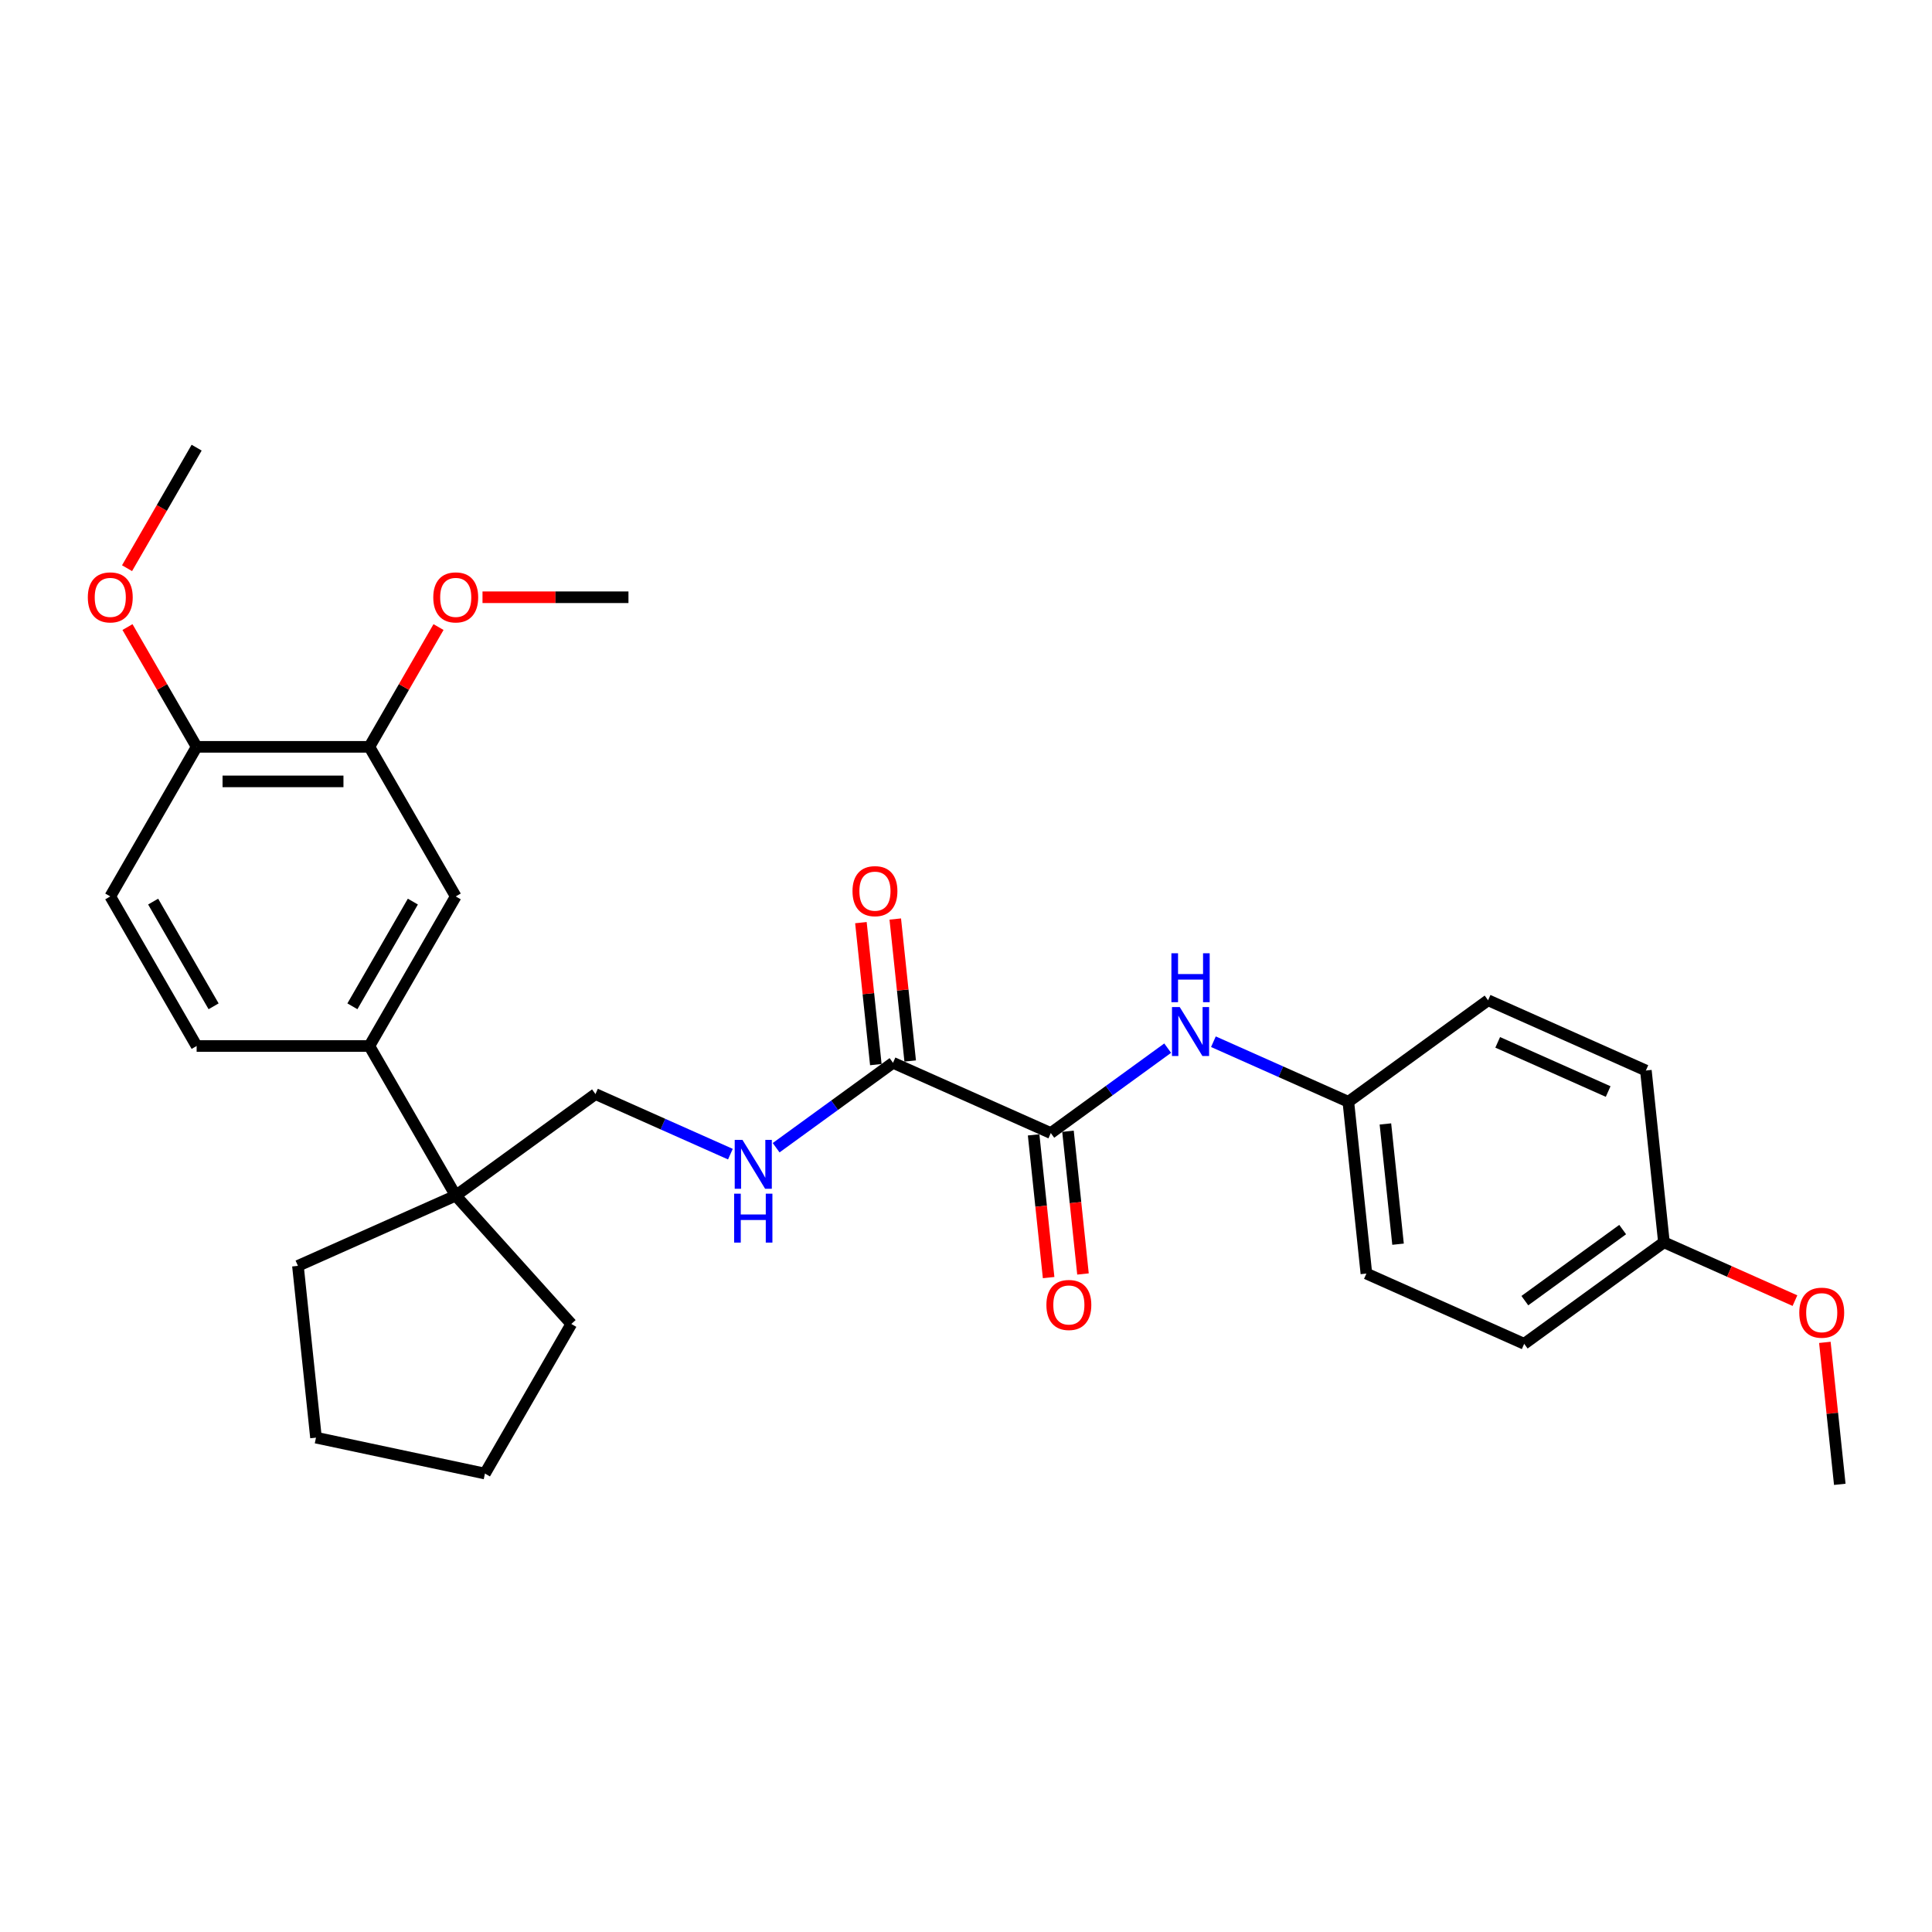 <?xml version='1.0' encoding='iso-8859-1'?>
<svg version='1.1' baseProfile='full'
              xmlns='http://www.w3.org/2000/svg'
                      xmlns:rdkit='http://www.rdkit.org/xml'
                      xmlns:xlink='http://www.w3.org/1999/xlink'
                  xml:space='preserve'
width='1000px' height='1000px' viewBox='0 0 1000 1000'>
<!-- END OF HEADER -->
<rect style='opacity:1.0;fill:#FFFFFF;stroke:none' width='1000' height='1000' x='0' y='0'> </rect>
<path class='bond-0' d='M 543.894,586.469 L 462.219,550.105' style='fill:none;fill-rule:evenodd;stroke:#000000;stroke-width:6px;stroke-linecap:butt;stroke-linejoin:miter;stroke-opacity:1' />
<path class='bond-1' d='M 543.894,586.469 L 574.14,564.494' style='fill:none;fill-rule:evenodd;stroke:#000000;stroke-width:6px;stroke-linecap:butt;stroke-linejoin:miter;stroke-opacity:1' />
<path class='bond-1' d='M 574.14,564.494 L 604.387,542.519' style='fill:none;fill-rule:evenodd;stroke:#0000FF;stroke-width:6px;stroke-linecap:butt;stroke-linejoin:miter;stroke-opacity:1' />
<path class='bond-9' d='M 535.003,587.404 L 538.885,624.342' style='fill:none;fill-rule:evenodd;stroke:#000000;stroke-width:6px;stroke-linecap:butt;stroke-linejoin:miter;stroke-opacity:1' />
<path class='bond-9' d='M 538.885,624.342 L 542.767,661.281' style='fill:none;fill-rule:evenodd;stroke:#FF0000;stroke-width:6px;stroke-linecap:butt;stroke-linejoin:miter;stroke-opacity:1' />
<path class='bond-9' d='M 552.786,585.535 L 556.668,622.473' style='fill:none;fill-rule:evenodd;stroke:#000000;stroke-width:6px;stroke-linecap:butt;stroke-linejoin:miter;stroke-opacity:1' />
<path class='bond-9' d='M 556.668,622.473 L 560.55,659.411' style='fill:none;fill-rule:evenodd;stroke:#FF0000;stroke-width:6px;stroke-linecap:butt;stroke-linejoin:miter;stroke-opacity:1' />
<path class='bond-4' d='M 462.219,550.105 L 431.973,572.081' style='fill:none;fill-rule:evenodd;stroke:#000000;stroke-width:6px;stroke-linecap:butt;stroke-linejoin:miter;stroke-opacity:1' />
<path class='bond-4' d='M 431.973,572.081 L 401.727,594.056' style='fill:none;fill-rule:evenodd;stroke:#0000FF;stroke-width:6px;stroke-linecap:butt;stroke-linejoin:miter;stroke-opacity:1' />
<path class='bond-10' d='M 471.111,549.171 L 467.249,512.429' style='fill:none;fill-rule:evenodd;stroke:#000000;stroke-width:6px;stroke-linecap:butt;stroke-linejoin:miter;stroke-opacity:1' />
<path class='bond-10' d='M 467.249,512.429 L 463.387,475.688' style='fill:none;fill-rule:evenodd;stroke:#FF0000;stroke-width:6px;stroke-linecap:butt;stroke-linejoin:miter;stroke-opacity:1' />
<path class='bond-10' d='M 453.328,551.04 L 449.466,514.298' style='fill:none;fill-rule:evenodd;stroke:#000000;stroke-width:6px;stroke-linecap:butt;stroke-linejoin:miter;stroke-opacity:1' />
<path class='bond-10' d='M 449.466,514.298 L 445.605,477.557' style='fill:none;fill-rule:evenodd;stroke:#FF0000;stroke-width:6px;stroke-linecap:butt;stroke-linejoin:miter;stroke-opacity:1' />
<path class='bond-13' d='M 628.061,539.189 L 662.98,554.736' style='fill:none;fill-rule:evenodd;stroke:#0000FF;stroke-width:6px;stroke-linecap:butt;stroke-linejoin:miter;stroke-opacity:1' />
<path class='bond-13' d='M 662.98,554.736 L 697.898,570.283' style='fill:none;fill-rule:evenodd;stroke:#000000;stroke-width:6px;stroke-linecap:butt;stroke-linejoin:miter;stroke-opacity:1' />
<path class='bond-2' d='M 191.183,541.416 L 235.886,618.842' style='fill:none;fill-rule:evenodd;stroke:#000000;stroke-width:6px;stroke-linecap:butt;stroke-linejoin:miter;stroke-opacity:1' />
<path class='bond-5' d='M 191.183,541.416 L 235.886,463.99' style='fill:none;fill-rule:evenodd;stroke:#000000;stroke-width:6px;stroke-linecap:butt;stroke-linejoin:miter;stroke-opacity:1' />
<path class='bond-5' d='M 182.403,520.862 L 213.695,466.663' style='fill:none;fill-rule:evenodd;stroke:#000000;stroke-width:6px;stroke-linecap:butt;stroke-linejoin:miter;stroke-opacity:1' />
<path class='bond-11' d='M 191.183,541.416 L 101.779,541.416' style='fill:none;fill-rule:evenodd;stroke:#000000;stroke-width:6px;stroke-linecap:butt;stroke-linejoin:miter;stroke-opacity:1' />
<path class='bond-3' d='M 235.886,618.842 L 308.215,566.292' style='fill:none;fill-rule:evenodd;stroke:#000000;stroke-width:6px;stroke-linecap:butt;stroke-linejoin:miter;stroke-opacity:1' />
<path class='bond-22' d='M 235.886,618.842 L 295.709,685.283' style='fill:none;fill-rule:evenodd;stroke:#000000;stroke-width:6px;stroke-linecap:butt;stroke-linejoin:miter;stroke-opacity:1' />
<path class='bond-23' d='M 235.886,618.842 L 154.211,655.206' style='fill:none;fill-rule:evenodd;stroke:#000000;stroke-width:6px;stroke-linecap:butt;stroke-linejoin:miter;stroke-opacity:1' />
<path class='bond-7' d='M 378.053,597.386 L 343.134,581.839' style='fill:none;fill-rule:evenodd;stroke:#0000FF;stroke-width:6px;stroke-linecap:butt;stroke-linejoin:miter;stroke-opacity:1' />
<path class='bond-7' d='M 343.134,581.839 L 308.215,566.292' style='fill:none;fill-rule:evenodd;stroke:#000000;stroke-width:6px;stroke-linecap:butt;stroke-linejoin:miter;stroke-opacity:1' />
<path class='bond-6' d='M 235.886,463.99 L 191.183,386.563' style='fill:none;fill-rule:evenodd;stroke:#000000;stroke-width:6px;stroke-linecap:butt;stroke-linejoin:miter;stroke-opacity:1' />
<path class='bond-15' d='M 191.183,386.563 L 209.08,355.566' style='fill:none;fill-rule:evenodd;stroke:#000000;stroke-width:6px;stroke-linecap:butt;stroke-linejoin:miter;stroke-opacity:1' />
<path class='bond-15' d='M 209.08,355.566 L 226.976,324.568' style='fill:none;fill-rule:evenodd;stroke:#FF0000;stroke-width:6px;stroke-linecap:butt;stroke-linejoin:miter;stroke-opacity:1' />
<path class='bond-31' d='M 191.183,386.563 L 101.779,386.563' style='fill:none;fill-rule:evenodd;stroke:#000000;stroke-width:6px;stroke-linecap:butt;stroke-linejoin:miter;stroke-opacity:1' />
<path class='bond-31' d='M 177.773,404.444 L 115.19,404.444' style='fill:none;fill-rule:evenodd;stroke:#000000;stroke-width:6px;stroke-linecap:butt;stroke-linejoin:miter;stroke-opacity:1' />
<path class='bond-8' d='M 101.779,386.563 L 57.077,463.99' style='fill:none;fill-rule:evenodd;stroke:#000000;stroke-width:6px;stroke-linecap:butt;stroke-linejoin:miter;stroke-opacity:1' />
<path class='bond-18' d='M 101.779,386.563 L 83.883,355.566' style='fill:none;fill-rule:evenodd;stroke:#000000;stroke-width:6px;stroke-linecap:butt;stroke-linejoin:miter;stroke-opacity:1' />
<path class='bond-18' d='M 83.883,355.566 L 65.986,324.568' style='fill:none;fill-rule:evenodd;stroke:#FF0000;stroke-width:6px;stroke-linecap:butt;stroke-linejoin:miter;stroke-opacity:1' />
<path class='bond-12' d='M 101.779,541.416 L 57.077,463.99' style='fill:none;fill-rule:evenodd;stroke:#000000;stroke-width:6px;stroke-linecap:butt;stroke-linejoin:miter;stroke-opacity:1' />
<path class='bond-12' d='M 110.559,520.862 L 79.268,466.663' style='fill:none;fill-rule:evenodd;stroke:#000000;stroke-width:6px;stroke-linecap:butt;stroke-linejoin:miter;stroke-opacity:1' />
<path class='bond-16' d='M 697.898,570.283 L 770.228,517.732' style='fill:none;fill-rule:evenodd;stroke:#000000;stroke-width:6px;stroke-linecap:butt;stroke-linejoin:miter;stroke-opacity:1' />
<path class='bond-17' d='M 697.898,570.283 L 707.244,659.197' style='fill:none;fill-rule:evenodd;stroke:#000000;stroke-width:6px;stroke-linecap:butt;stroke-linejoin:miter;stroke-opacity:1' />
<path class='bond-17' d='M 717.083,581.751 L 723.625,643.991' style='fill:none;fill-rule:evenodd;stroke:#000000;stroke-width:6px;stroke-linecap:butt;stroke-linejoin:miter;stroke-opacity:1' />
<path class='bond-14' d='M 861.248,643.011 L 788.919,695.561' style='fill:none;fill-rule:evenodd;stroke:#000000;stroke-width:6px;stroke-linecap:butt;stroke-linejoin:miter;stroke-opacity:1' />
<path class='bond-14' d='M 839.889,636.427 L 789.258,673.213' style='fill:none;fill-rule:evenodd;stroke:#000000;stroke-width:6px;stroke-linecap:butt;stroke-linejoin:miter;stroke-opacity:1' />
<path class='bond-21' d='M 861.248,643.011 L 895.157,658.108' style='fill:none;fill-rule:evenodd;stroke:#000000;stroke-width:6px;stroke-linecap:butt;stroke-linejoin:miter;stroke-opacity:1' />
<path class='bond-21' d='M 895.157,658.108 L 929.065,673.205' style='fill:none;fill-rule:evenodd;stroke:#FF0000;stroke-width:6px;stroke-linecap:butt;stroke-linejoin:miter;stroke-opacity:1' />
<path class='bond-29' d='M 861.248,643.011 L 851.903,554.096' style='fill:none;fill-rule:evenodd;stroke:#000000;stroke-width:6px;stroke-linecap:butt;stroke-linejoin:miter;stroke-opacity:1' />
<path class='bond-24' d='M 249.743,309.137 L 287.516,309.137' style='fill:none;fill-rule:evenodd;stroke:#FF0000;stroke-width:6px;stroke-linecap:butt;stroke-linejoin:miter;stroke-opacity:1' />
<path class='bond-24' d='M 287.516,309.137 L 325.29,309.137' style='fill:none;fill-rule:evenodd;stroke:#000000;stroke-width:6px;stroke-linecap:butt;stroke-linejoin:miter;stroke-opacity:1' />
<path class='bond-20' d='M 770.228,517.732 L 851.903,554.096' style='fill:none;fill-rule:evenodd;stroke:#000000;stroke-width:6px;stroke-linecap:butt;stroke-linejoin:miter;stroke-opacity:1' />
<path class='bond-20' d='M 775.206,539.522 L 832.379,564.977' style='fill:none;fill-rule:evenodd;stroke:#000000;stroke-width:6px;stroke-linecap:butt;stroke-linejoin:miter;stroke-opacity:1' />
<path class='bond-19' d='M 707.244,659.197 L 788.919,695.561' style='fill:none;fill-rule:evenodd;stroke:#000000;stroke-width:6px;stroke-linecap:butt;stroke-linejoin:miter;stroke-opacity:1' />
<path class='bond-25' d='M 65.759,294.099 L 83.769,262.905' style='fill:none;fill-rule:evenodd;stroke:#FF0000;stroke-width:6px;stroke-linecap:butt;stroke-linejoin:miter;stroke-opacity:1' />
<path class='bond-25' d='M 83.769,262.905 L 101.779,231.711' style='fill:none;fill-rule:evenodd;stroke:#000000;stroke-width:6px;stroke-linecap:butt;stroke-linejoin:miter;stroke-opacity:1' />
<path class='bond-26' d='M 944.545,694.806 L 948.406,731.548' style='fill:none;fill-rule:evenodd;stroke:#FF0000;stroke-width:6px;stroke-linecap:butt;stroke-linejoin:miter;stroke-opacity:1' />
<path class='bond-26' d='M 948.406,731.548 L 952.268,768.289' style='fill:none;fill-rule:evenodd;stroke:#000000;stroke-width:6px;stroke-linecap:butt;stroke-linejoin:miter;stroke-opacity:1' />
<path class='bond-28' d='M 295.709,685.283 L 251.006,762.709' style='fill:none;fill-rule:evenodd;stroke:#000000;stroke-width:6px;stroke-linecap:butt;stroke-linejoin:miter;stroke-opacity:1' />
<path class='bond-27' d='M 154.211,655.206 L 163.556,744.121' style='fill:none;fill-rule:evenodd;stroke:#000000;stroke-width:6px;stroke-linecap:butt;stroke-linejoin:miter;stroke-opacity:1' />
<path class='bond-30' d='M 163.556,744.121 L 251.006,762.709' style='fill:none;fill-rule:evenodd;stroke:#000000;stroke-width:6px;stroke-linecap:butt;stroke-linejoin:miter;stroke-opacity:1' />
<path  class='atom-2' d='M 610.627 521.259
L 618.924 534.67
Q 619.746 535.993, 621.069 538.389
Q 622.393 540.785, 622.464 540.928
L 622.464 521.259
L 625.826 521.259
L 625.826 546.579
L 622.357 546.579
L 613.452 531.916
Q 612.415 530.2, 611.306 528.233
Q 610.234 526.266, 609.912 525.658
L 609.912 546.579
L 606.622 546.579
L 606.622 521.259
L 610.627 521.259
' fill='#0000FF'/>
<path  class='atom-2' d='M 606.318 493.408
L 609.751 493.408
L 609.751 504.172
L 622.697 504.172
L 622.697 493.408
L 626.13 493.408
L 626.13 518.727
L 622.697 518.727
L 622.697 507.033
L 609.751 507.033
L 609.751 518.727
L 606.318 518.727
L 606.318 493.408
' fill='#0000FF'/>
<path  class='atom-5' d='M 384.293 589.996
L 392.59 603.407
Q 393.412 604.73, 394.736 607.126
Q 396.059 609.522, 396.13 609.665
L 396.13 589.996
L 399.492 589.996
L 399.492 615.316
L 396.023 615.316
L 387.118 600.653
Q 386.081 598.937, 384.973 596.97
Q 383.9 595.003, 383.578 594.395
L 383.578 615.316
L 380.288 615.316
L 380.288 589.996
L 384.293 589.996
' fill='#0000FF'/>
<path  class='atom-5' d='M 379.984 617.847
L 383.417 617.847
L 383.417 628.612
L 396.363 628.612
L 396.363 617.847
L 399.796 617.847
L 399.796 643.167
L 396.363 643.167
L 396.363 631.473
L 383.417 631.473
L 383.417 643.167
L 379.984 643.167
L 379.984 617.847
' fill='#0000FF'/>
<path  class='atom-10' d='M 541.617 675.455
Q 541.617 669.376, 544.621 665.978
Q 547.625 662.581, 553.239 662.581
Q 558.854 662.581, 561.858 665.978
Q 564.862 669.376, 564.862 675.455
Q 564.862 681.606, 561.822 685.111
Q 558.783 688.58, 553.239 688.58
Q 547.661 688.58, 544.621 685.111
Q 541.617 681.642, 541.617 675.455
M 553.239 685.719
Q 557.102 685.719, 559.176 683.144
Q 561.286 680.533, 561.286 675.455
Q 561.286 670.484, 559.176 667.981
Q 557.102 665.442, 553.239 665.442
Q 549.377 665.442, 547.267 667.945
Q 545.193 670.449, 545.193 675.455
Q 545.193 680.569, 547.267 683.144
Q 549.377 685.719, 553.239 685.719
' fill='#FF0000'/>
<path  class='atom-11' d='M 441.252 461.262
Q 441.252 455.183, 444.256 451.786
Q 447.259 448.388, 452.874 448.388
Q 458.489 448.388, 461.493 451.786
Q 464.497 455.183, 464.497 461.262
Q 464.497 467.413, 461.457 470.918
Q 458.417 474.387, 452.874 474.387
Q 447.295 474.387, 444.256 470.918
Q 441.252 467.449, 441.252 461.262
M 452.874 471.526
Q 456.736 471.526, 458.811 468.951
Q 460.92 466.341, 460.92 461.262
Q 460.92 456.292, 458.811 453.788
Q 456.736 451.249, 452.874 451.249
Q 449.012 451.249, 446.902 453.753
Q 444.828 456.256, 444.828 461.262
Q 444.828 466.376, 446.902 468.951
Q 449.012 471.526, 452.874 471.526
' fill='#FF0000'/>
<path  class='atom-16' d='M 224.263 309.209
Q 224.263 303.129, 227.267 299.732
Q 230.271 296.334, 235.886 296.334
Q 241.5 296.334, 244.504 299.732
Q 247.508 303.129, 247.508 309.209
Q 247.508 315.36, 244.468 318.864
Q 241.429 322.333, 235.886 322.333
Q 230.307 322.333, 227.267 318.864
Q 224.263 315.395, 224.263 309.209
M 235.886 319.472
Q 239.748 319.472, 241.822 316.897
Q 243.932 314.287, 243.932 309.209
Q 243.932 304.238, 241.822 301.734
Q 239.748 299.195, 235.886 299.195
Q 232.023 299.195, 229.913 301.699
Q 227.839 304.202, 227.839 309.209
Q 227.839 314.323, 229.913 316.897
Q 232.023 319.472, 235.886 319.472
' fill='#FF0000'/>
<path  class='atom-19' d='M 45.455 309.209
Q 45.455 303.129, 48.459 299.732
Q 51.462 296.334, 57.077 296.334
Q 62.692 296.334, 65.696 299.732
Q 68.7 303.129, 68.7 309.209
Q 68.7 315.36, 65.66 318.864
Q 62.62 322.333, 57.077 322.333
Q 51.498 322.333, 48.459 318.864
Q 45.455 315.395, 45.455 309.209
M 57.077 319.472
Q 60.939 319.472, 63.014 316.897
Q 65.124 314.287, 65.124 309.209
Q 65.124 304.238, 63.014 301.734
Q 60.939 299.195, 57.077 299.195
Q 53.215 299.195, 51.105 301.699
Q 49.031 304.202, 49.031 309.209
Q 49.031 314.323, 51.105 316.897
Q 53.215 319.472, 57.077 319.472
' fill='#FF0000'/>
<path  class='atom-22' d='M 931.3 679.446
Q 931.3 673.367, 934.304 669.969
Q 937.308 666.572, 942.923 666.572
Q 948.537 666.572, 951.541 669.969
Q 954.545 673.367, 954.545 679.446
Q 954.545 685.597, 951.506 689.102
Q 948.466 692.571, 942.923 692.571
Q 937.344 692.571, 934.304 689.102
Q 931.3 685.633, 931.3 679.446
M 942.923 689.71
Q 946.785 689.71, 948.859 687.135
Q 950.969 684.524, 950.969 679.446
Q 950.969 674.475, 948.859 671.972
Q 946.785 669.433, 942.923 669.433
Q 939.061 669.433, 936.951 671.936
Q 934.877 674.44, 934.877 679.446
Q 934.877 684.56, 936.951 687.135
Q 939.061 689.71, 942.923 689.71
' fill='#FF0000'/>
</svg>
